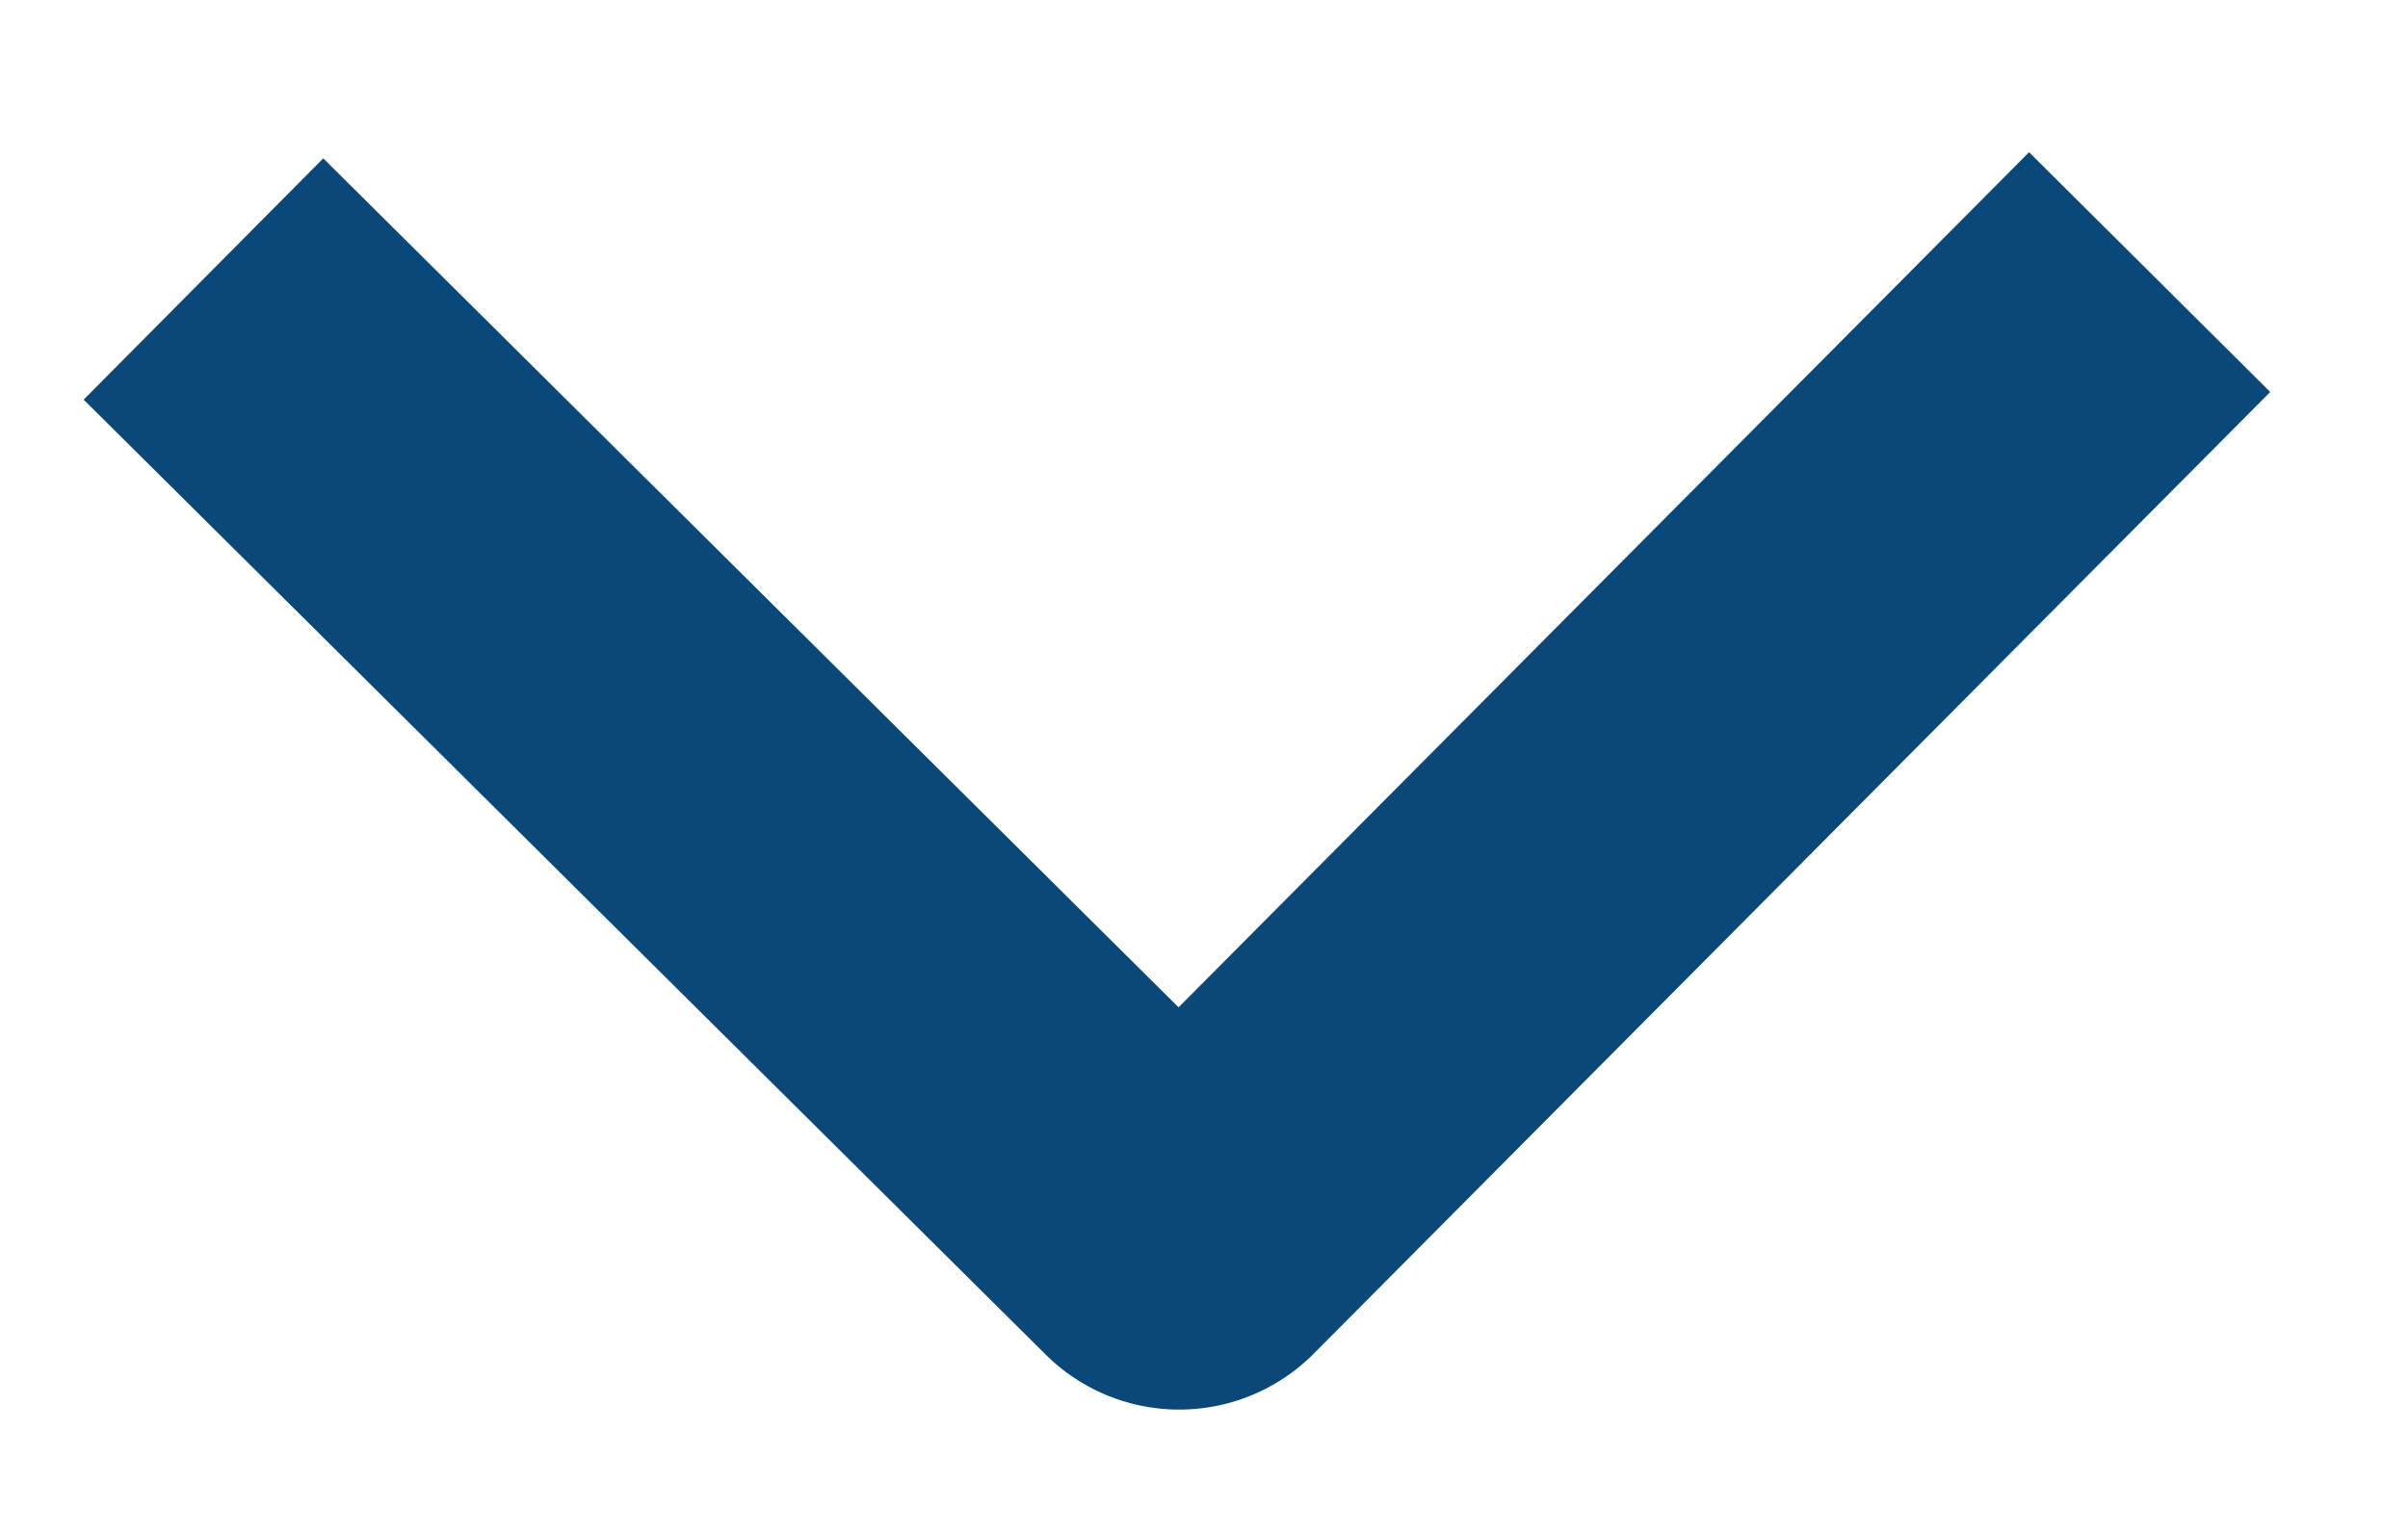 <svg id="Layer_1" data-name="Layer 1" xmlns="http://www.w3.org/2000/svg" viewBox="0 0 62.73 40"><defs><style>.cls-1{fill:none;stroke:#094879;stroke-miterlimit:10;stroke-width:8.86px;}</style></defs><title>ikone - xnet</title><path class="cls-1" d="M56,7.09,31.08,32.15a.51.51,0,0,1-.72,0L5.3,7.27"/></svg>